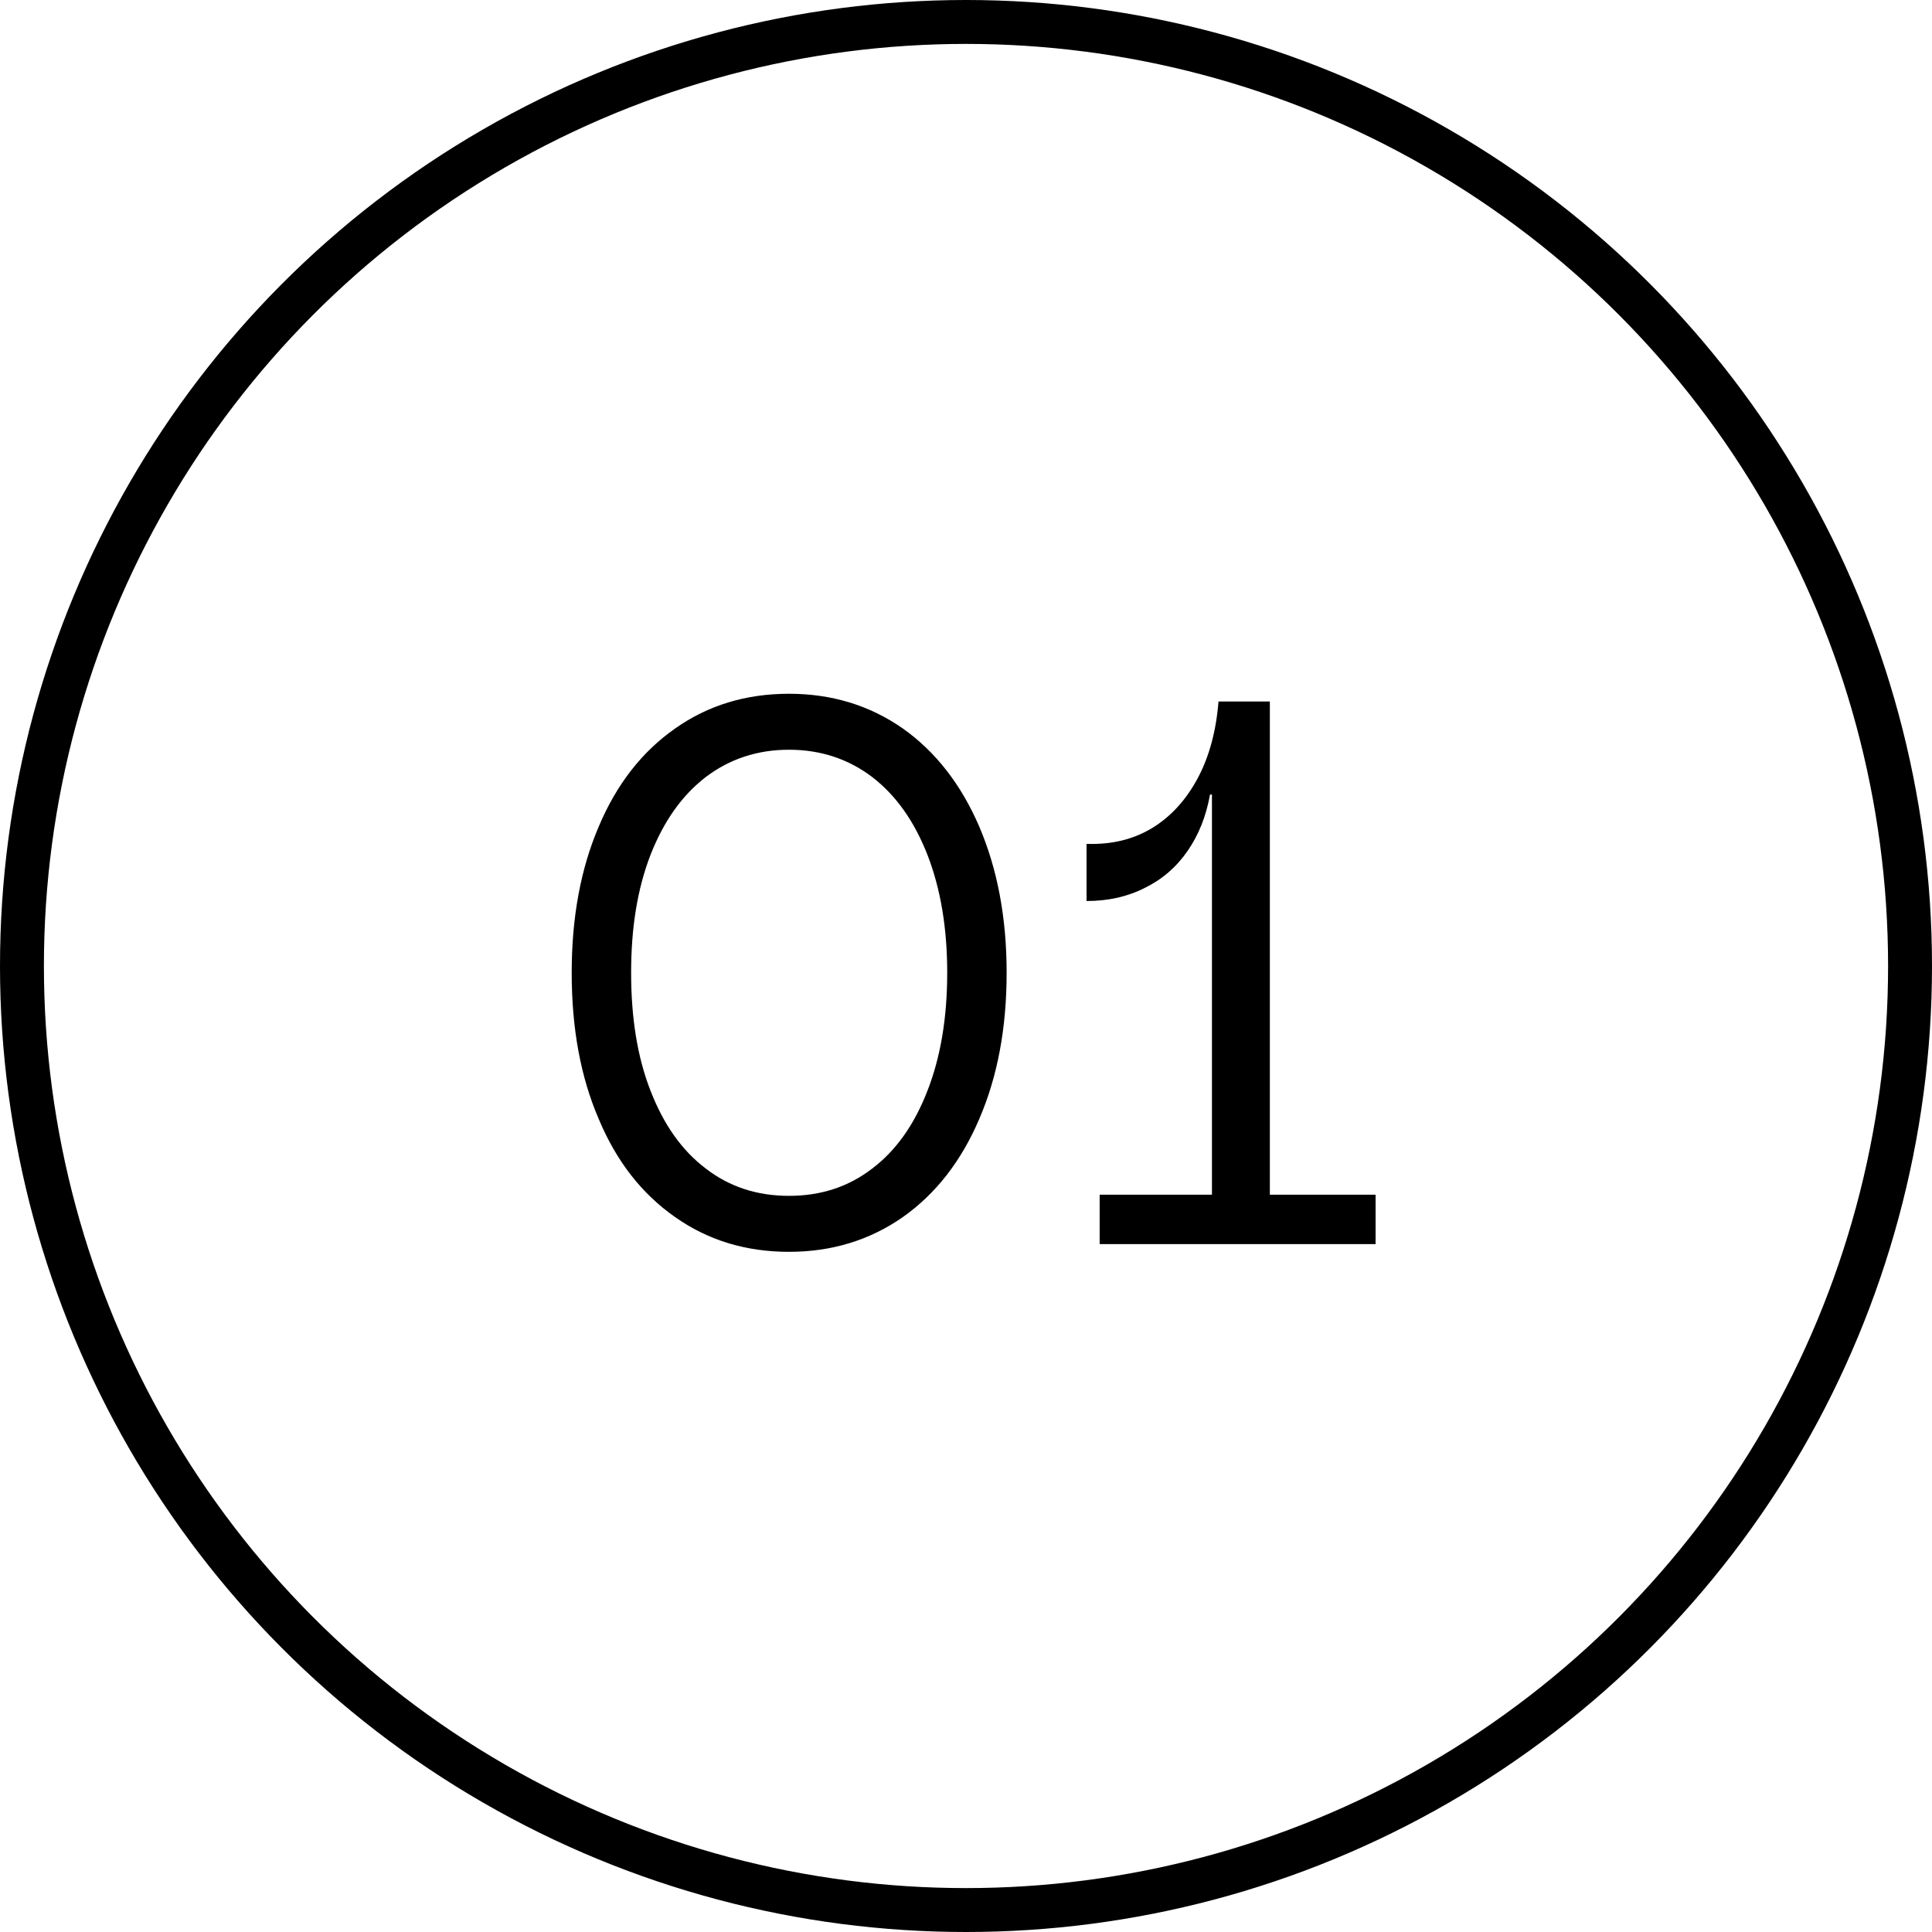 <?xml version="1.0" encoding="UTF-8"?> <svg xmlns="http://www.w3.org/2000/svg" width="33" height="33" viewBox="0 0 33 33" fill="none"> <path d="M11.532 20.789C12.092 21.184 12.738 21.382 13.476 21.382C14.208 21.382 14.854 21.184 15.421 20.789C15.981 20.393 16.416 19.839 16.726 19.114C17.036 18.396 17.194 17.565 17.194 16.616C17.194 15.673 17.036 14.843 16.726 14.118C16.416 13.399 15.981 12.839 15.421 12.443C14.854 12.048 14.208 11.85 13.476 11.85C12.738 11.85 12.092 12.048 11.532 12.443C10.965 12.839 10.53 13.399 10.227 14.118C9.917 14.843 9.765 15.673 9.765 16.616C9.765 17.565 9.917 18.396 10.227 19.114C10.53 19.839 10.965 20.393 11.532 20.789ZM14.9 19.958C14.492 20.274 14.017 20.426 13.476 20.426C12.936 20.426 12.461 20.274 12.053 19.958C11.644 19.648 11.334 19.206 11.11 18.627C10.886 18.053 10.78 17.381 10.78 16.616C10.78 15.851 10.886 15.185 11.11 14.605C11.334 14.032 11.644 13.59 12.053 13.274C12.461 12.964 12.936 12.806 13.476 12.806C14.017 12.806 14.492 12.964 14.9 13.274C15.309 13.59 15.619 14.032 15.843 14.605C16.067 15.185 16.179 15.851 16.179 16.616C16.179 17.381 16.067 18.053 15.843 18.627C15.619 19.206 15.309 19.648 14.9 19.958ZM21.69 20.406V11.982H20.813C20.773 12.483 20.655 12.925 20.457 13.294C20.259 13.663 20.002 13.946 19.679 14.144C19.35 14.342 18.98 14.428 18.559 14.414V15.39C18.928 15.39 19.257 15.317 19.554 15.166C19.851 15.021 20.095 14.81 20.286 14.533C20.477 14.256 20.602 13.94 20.668 13.571H20.701V20.406H18.783V21.25H23.496V20.406H21.69Z" fill="black"></path> <circle cx="16.5" cy="16.5" r="16.125" stroke="black" stroke-width="0.75"></circle> </svg> 